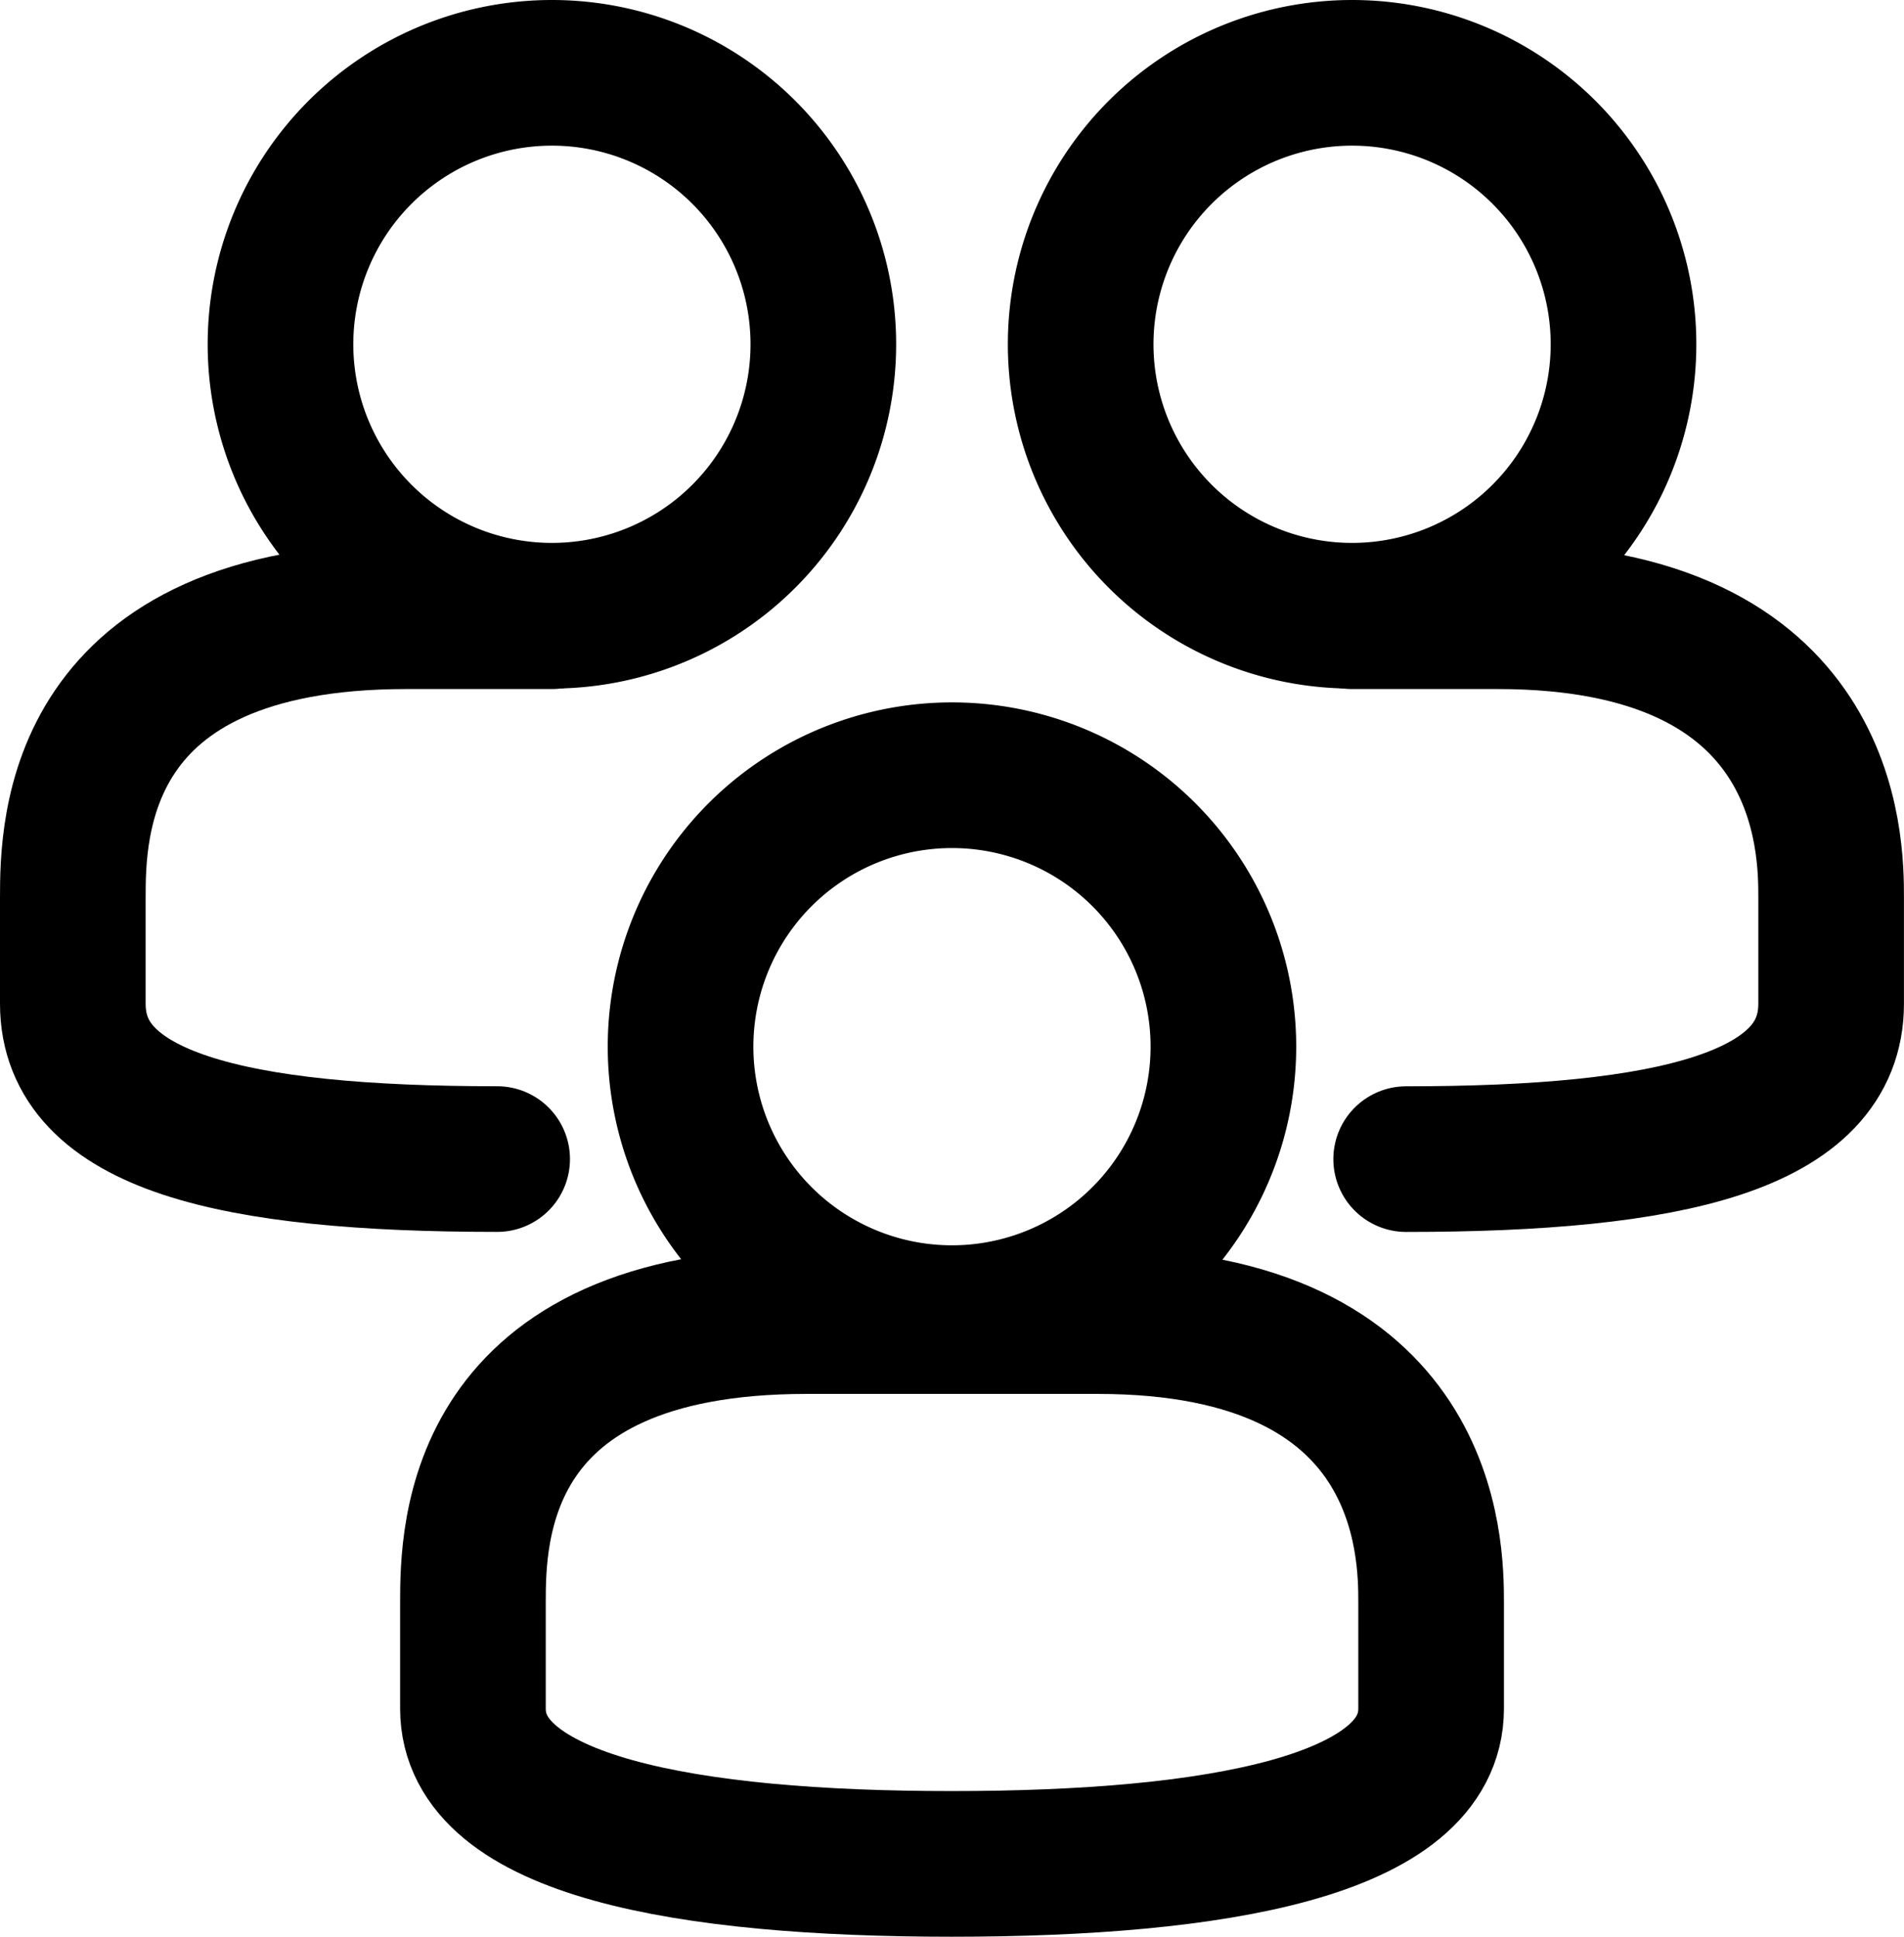 <svg xmlns="http://www.w3.org/2000/svg" width="39.221" height="39.892" viewBox="0 0 39.221 39.892">
  <g id="Audience" transform="translate(1.5 1.5)">
    <path id="Stroke_1" data-name="Stroke 1" d="M11.182,5.59A5.591,5.591,0,1,1,5.591,0,5.59,5.59,0,0,1,11.182,5.59Z" transform="translate(20.761 0)" fill="none" stroke="#000" stroke-linecap="round" stroke-linejoin="round" stroke-miterlimit="10" stroke-width="3"/>
    <path id="Stroke_3" data-name="Stroke 3" d="M1.114,11.182c5.447,0,8.754-.776,8.754-3.2V5.8C9.869,4.7,9.851,0,3,0H0" transform="translate(26.352 11.192)" fill="none" stroke="#000" stroke-linecap="round" stroke-linejoin="round" stroke-miterlimit="10" stroke-width="3"/>
    <path id="Stroke_5" data-name="Stroke 5" d="M11.182,5.59A5.591,5.591,0,1,1,5.591,0,5.59,5.59,0,0,1,11.182,5.59Z" transform="translate(4.278 0)" fill="none" stroke="#000" stroke-linecap="round" stroke-linejoin="round" stroke-miterlimit="10" stroke-width="3"/>
    <path id="Stroke_7" data-name="Stroke 7" d="M9.869,0h-3C.044,0,0,4.377,0,5.8S0,7.981,0,7.981c0,2.424,3.3,3.2,8.741,3.2" transform="translate(0 11.192)" fill="none" stroke="#000" stroke-linecap="round" stroke-linejoin="round" stroke-miterlimit="10" stroke-width="3"/>
    <path id="Stroke_9" data-name="Stroke 9" d="M11.182,5.59A5.591,5.591,0,1,1,5.591,0,5.59,5.59,0,0,1,11.182,5.59Z" transform="translate(12.519 14.467)" fill="none" stroke="#000" stroke-linecap="round" stroke-linejoin="round" stroke-miterlimit="10" stroke-width="3"/>
    <path id="Stroke_11" data-name="Stroke 11" d="M6.867,0C.044,0,0,4.377,0,5.8S0,7.98,0,7.98c0,2.424,4.415,3.2,9.862,3.2s9.876-.778,9.876-3.2V5.8c0-1.106-.018-5.8-6.866-5.8Z" transform="translate(8.242 25.71)" fill="none" stroke="#000" stroke-linecap="round" stroke-linejoin="round" stroke-miterlimit="10" stroke-width="3"/>
  </g>
</svg>
